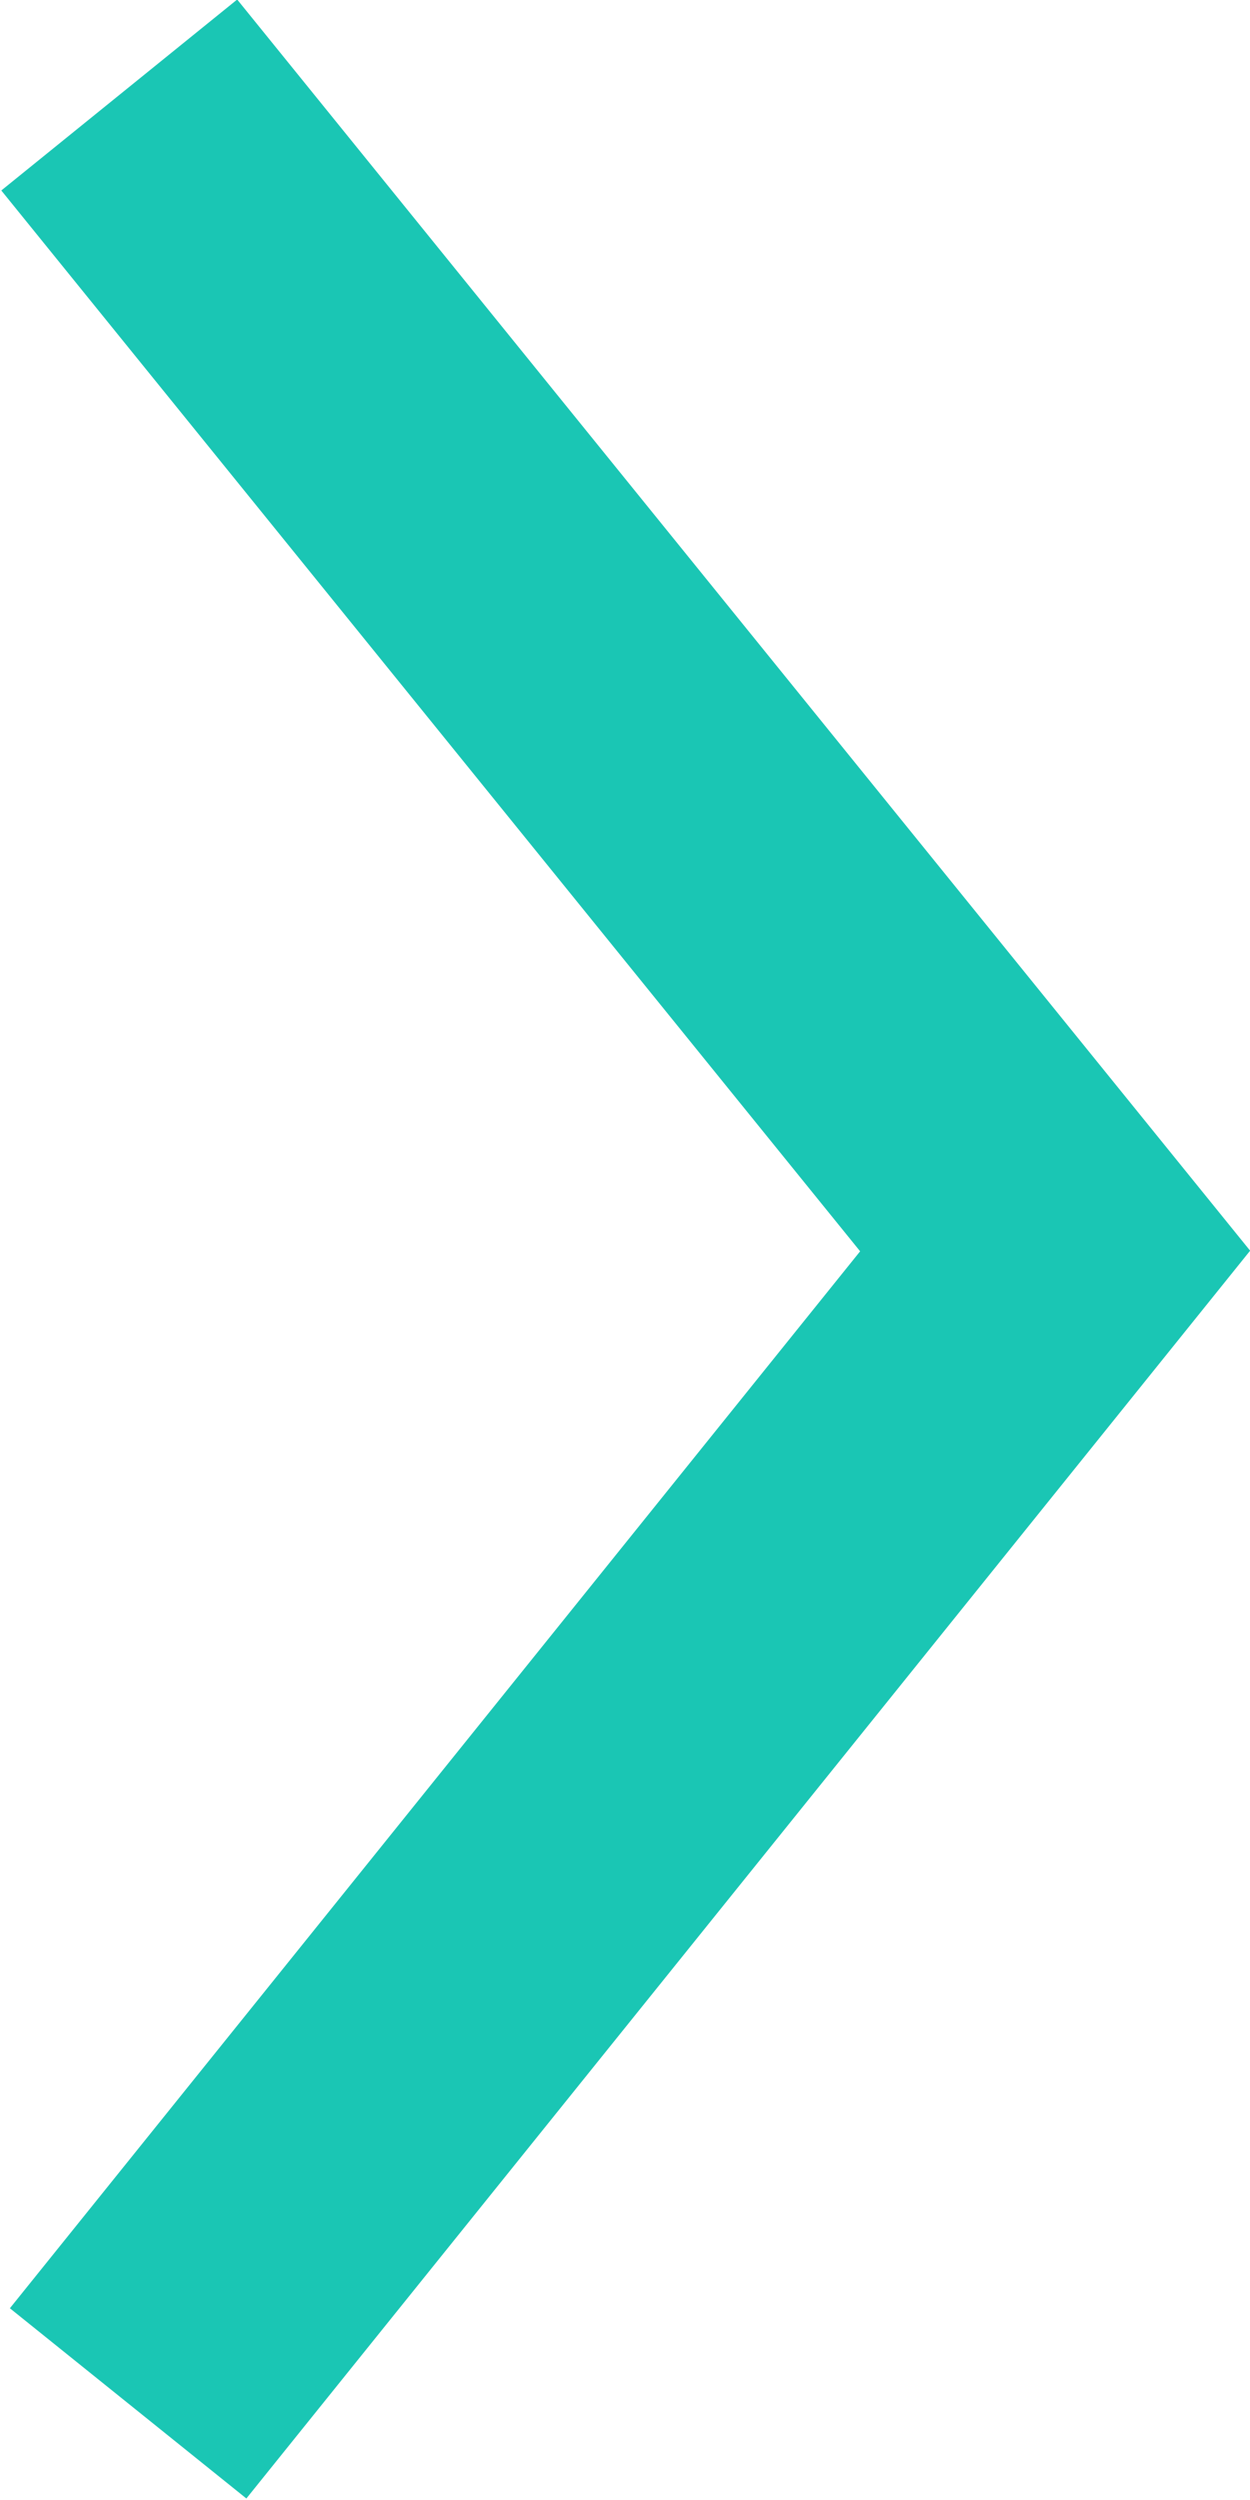 <svg xmlns="http://www.w3.org/2000/svg" version="1.1" width="10px" height="20px" viewBox="0 0 10 20">
 <g transform="translate(0 -291.71)">
  <path d="m0.954 292.47 7.487 9.248-7.416 9.219" stroke-opacity=".941" stroke="#0cc2af" stroke-width="2.428" fill="none"/>
 </g>
</svg>
